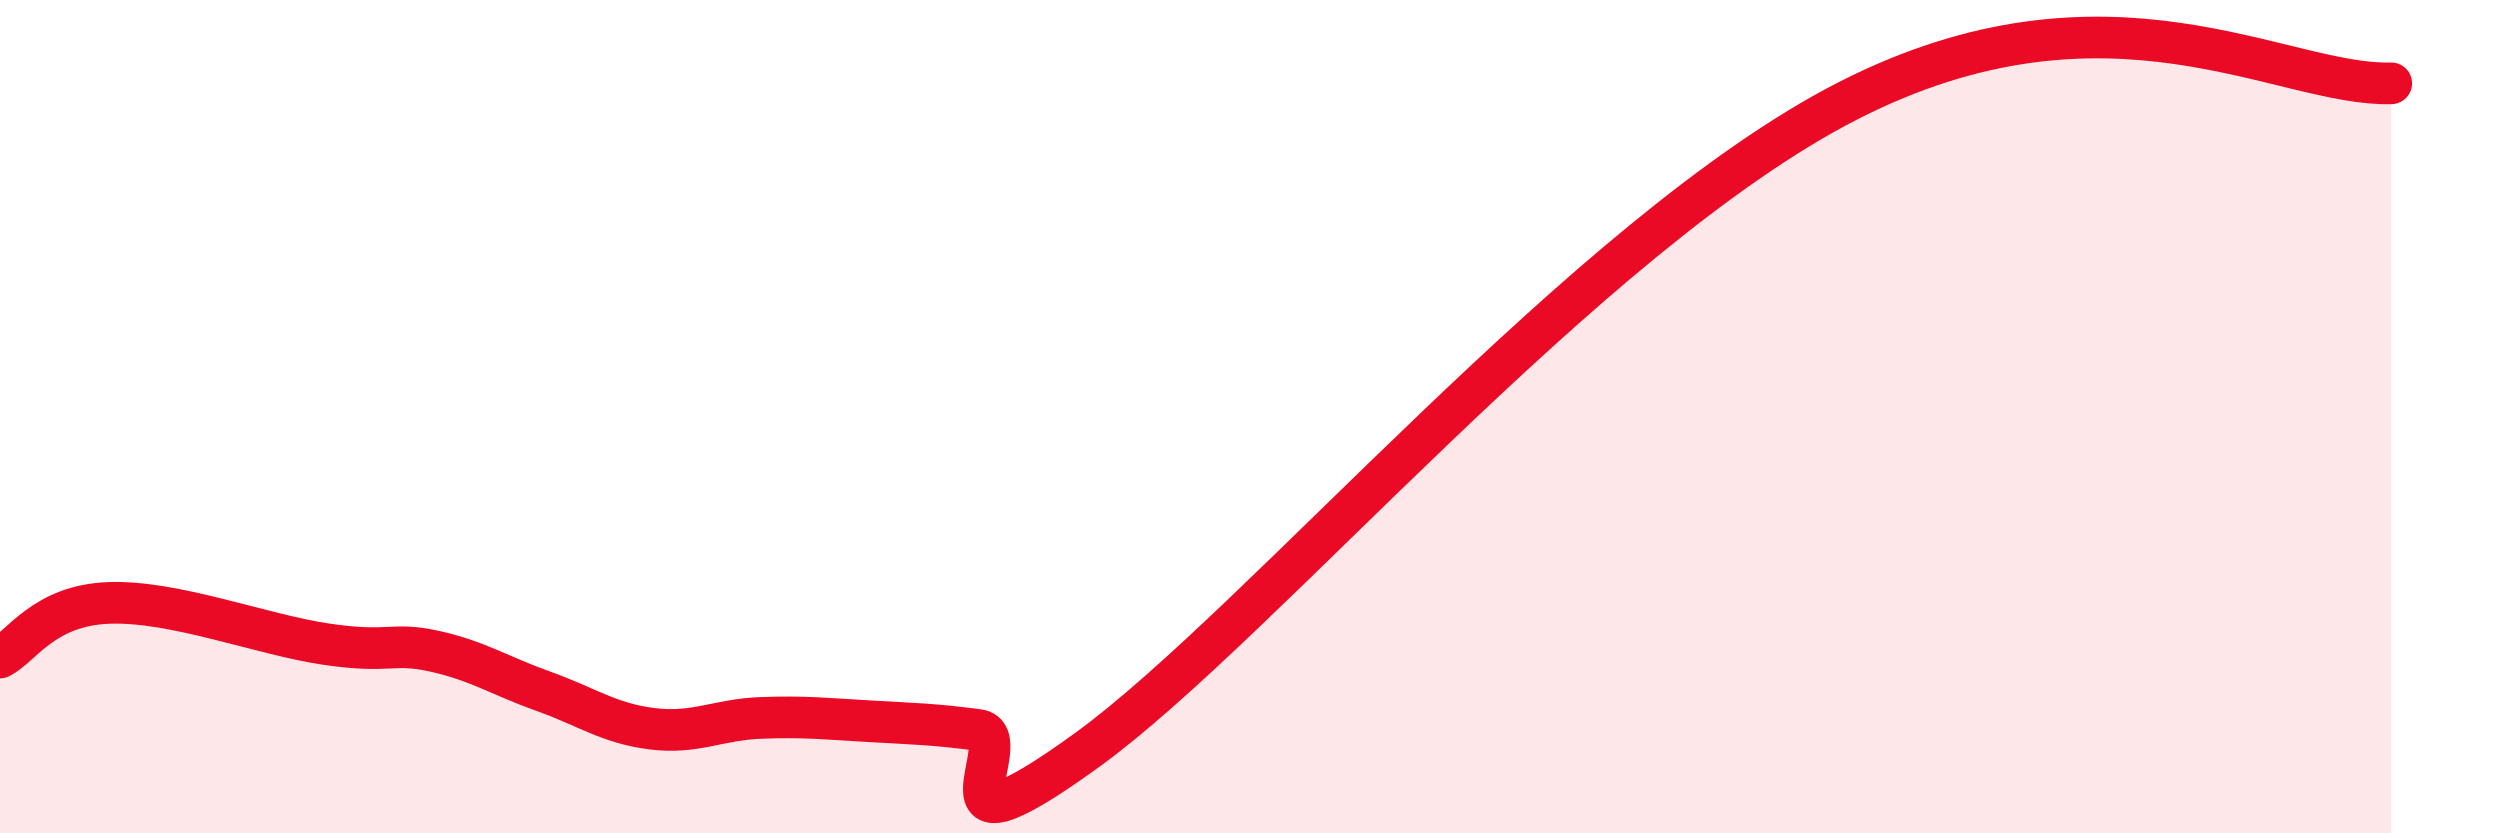 
    <svg width="60" height="20" viewBox="0 0 60 20" xmlns="http://www.w3.org/2000/svg">
      <path
        d="M 0,15.78 C 0.52,15.52 1.04,14.53 2.61,14.47 C 4.18,14.41 6.27,15.23 7.83,15.46 C 9.39,15.69 9.39,15.4 10.43,15.63 C 11.47,15.86 12,16.22 13.04,16.59 C 14.08,16.96 14.61,17.36 15.65,17.49 C 16.69,17.62 17.22,17.27 18.26,17.23 C 19.3,17.19 19.83,17.25 20.87,17.31 C 21.91,17.37 22.44,17.38 23.48,17.52 C 24.52,17.66 21.92,21.02 26.09,18 C 30.26,14.98 38.09,5.62 44.35,2.42 C 50.61,-0.78 54.78,2.08 57.39,2L57.39 20L0 20Z"
        fill="#EB0A25"
        opacity="0.1"
        stroke-linecap="round"
        stroke-linejoin="round"
      />
      <path
        d="M 0,15.78 C 0.52,15.52 1.04,14.53 2.61,14.47 C 4.18,14.41 6.27,15.23 7.83,15.46 C 9.39,15.69 9.39,15.4 10.43,15.63 C 11.47,15.86 12,16.22 13.04,16.59 C 14.08,16.96 14.61,17.36 15.65,17.49 C 16.69,17.62 17.22,17.27 18.26,17.23 C 19.3,17.19 19.83,17.25 20.87,17.31 C 21.91,17.37 22.44,17.38 23.48,17.52 C 24.52,17.66 21.92,21.02 26.09,18 C 30.26,14.98 38.09,5.62 44.35,2.42 C 50.61,-0.78 54.78,2.08 57.39,2"
        stroke="#EB0A25"
        stroke-width="1"
        fill="none"
        stroke-linecap="round"
        stroke-linejoin="round"
      />
    </svg>
  
